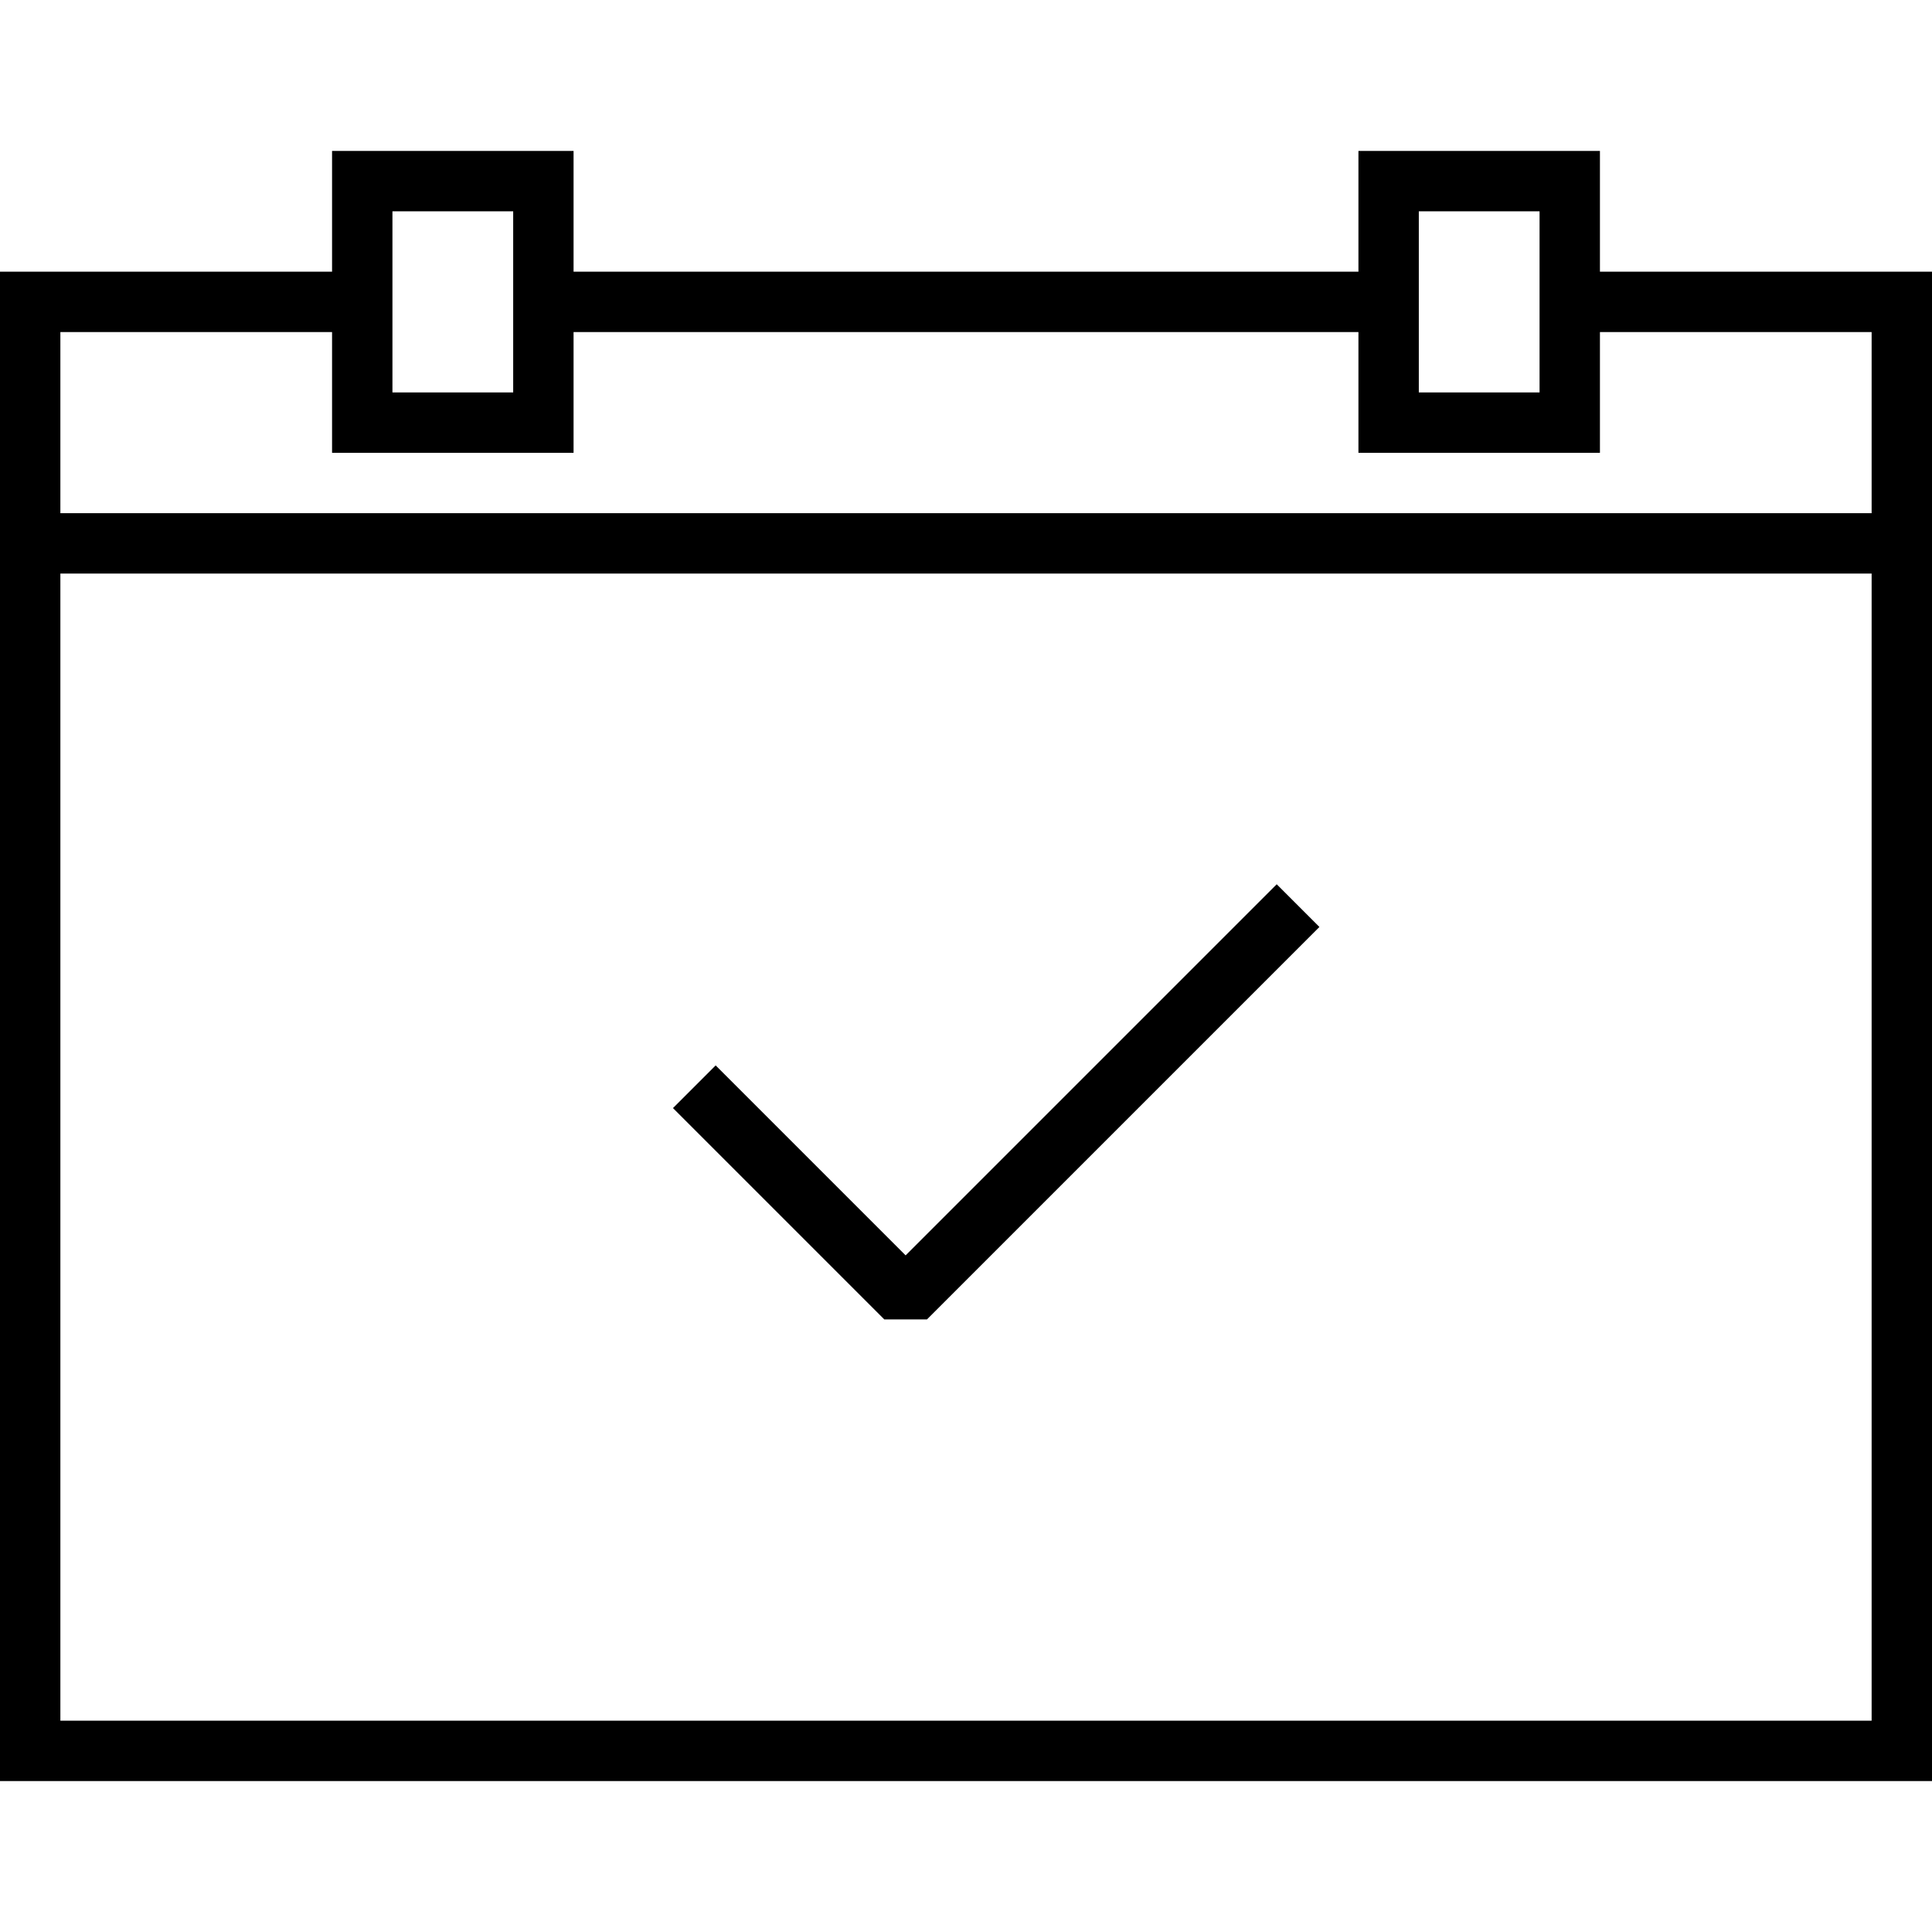 <svg enable-background="new 0 0 64 64" height="64" viewBox="0 0 64 64" width="64" xmlns="http://www.w3.org/2000/svg"><g fill="none" stroke="#000" stroke-miterlimit="10" stroke-width="2"><path d="m23 36 7 7 13-13" stroke-linejoin="bevel"/><path d="m46 10h-28"/><path d="m12 10h-11v48h62v-48h-11"/><path d="m12 6h6v8h-6z"/><path d="m46 6h6v8h-6z"/><path d="m1 18h62"/></g></svg>